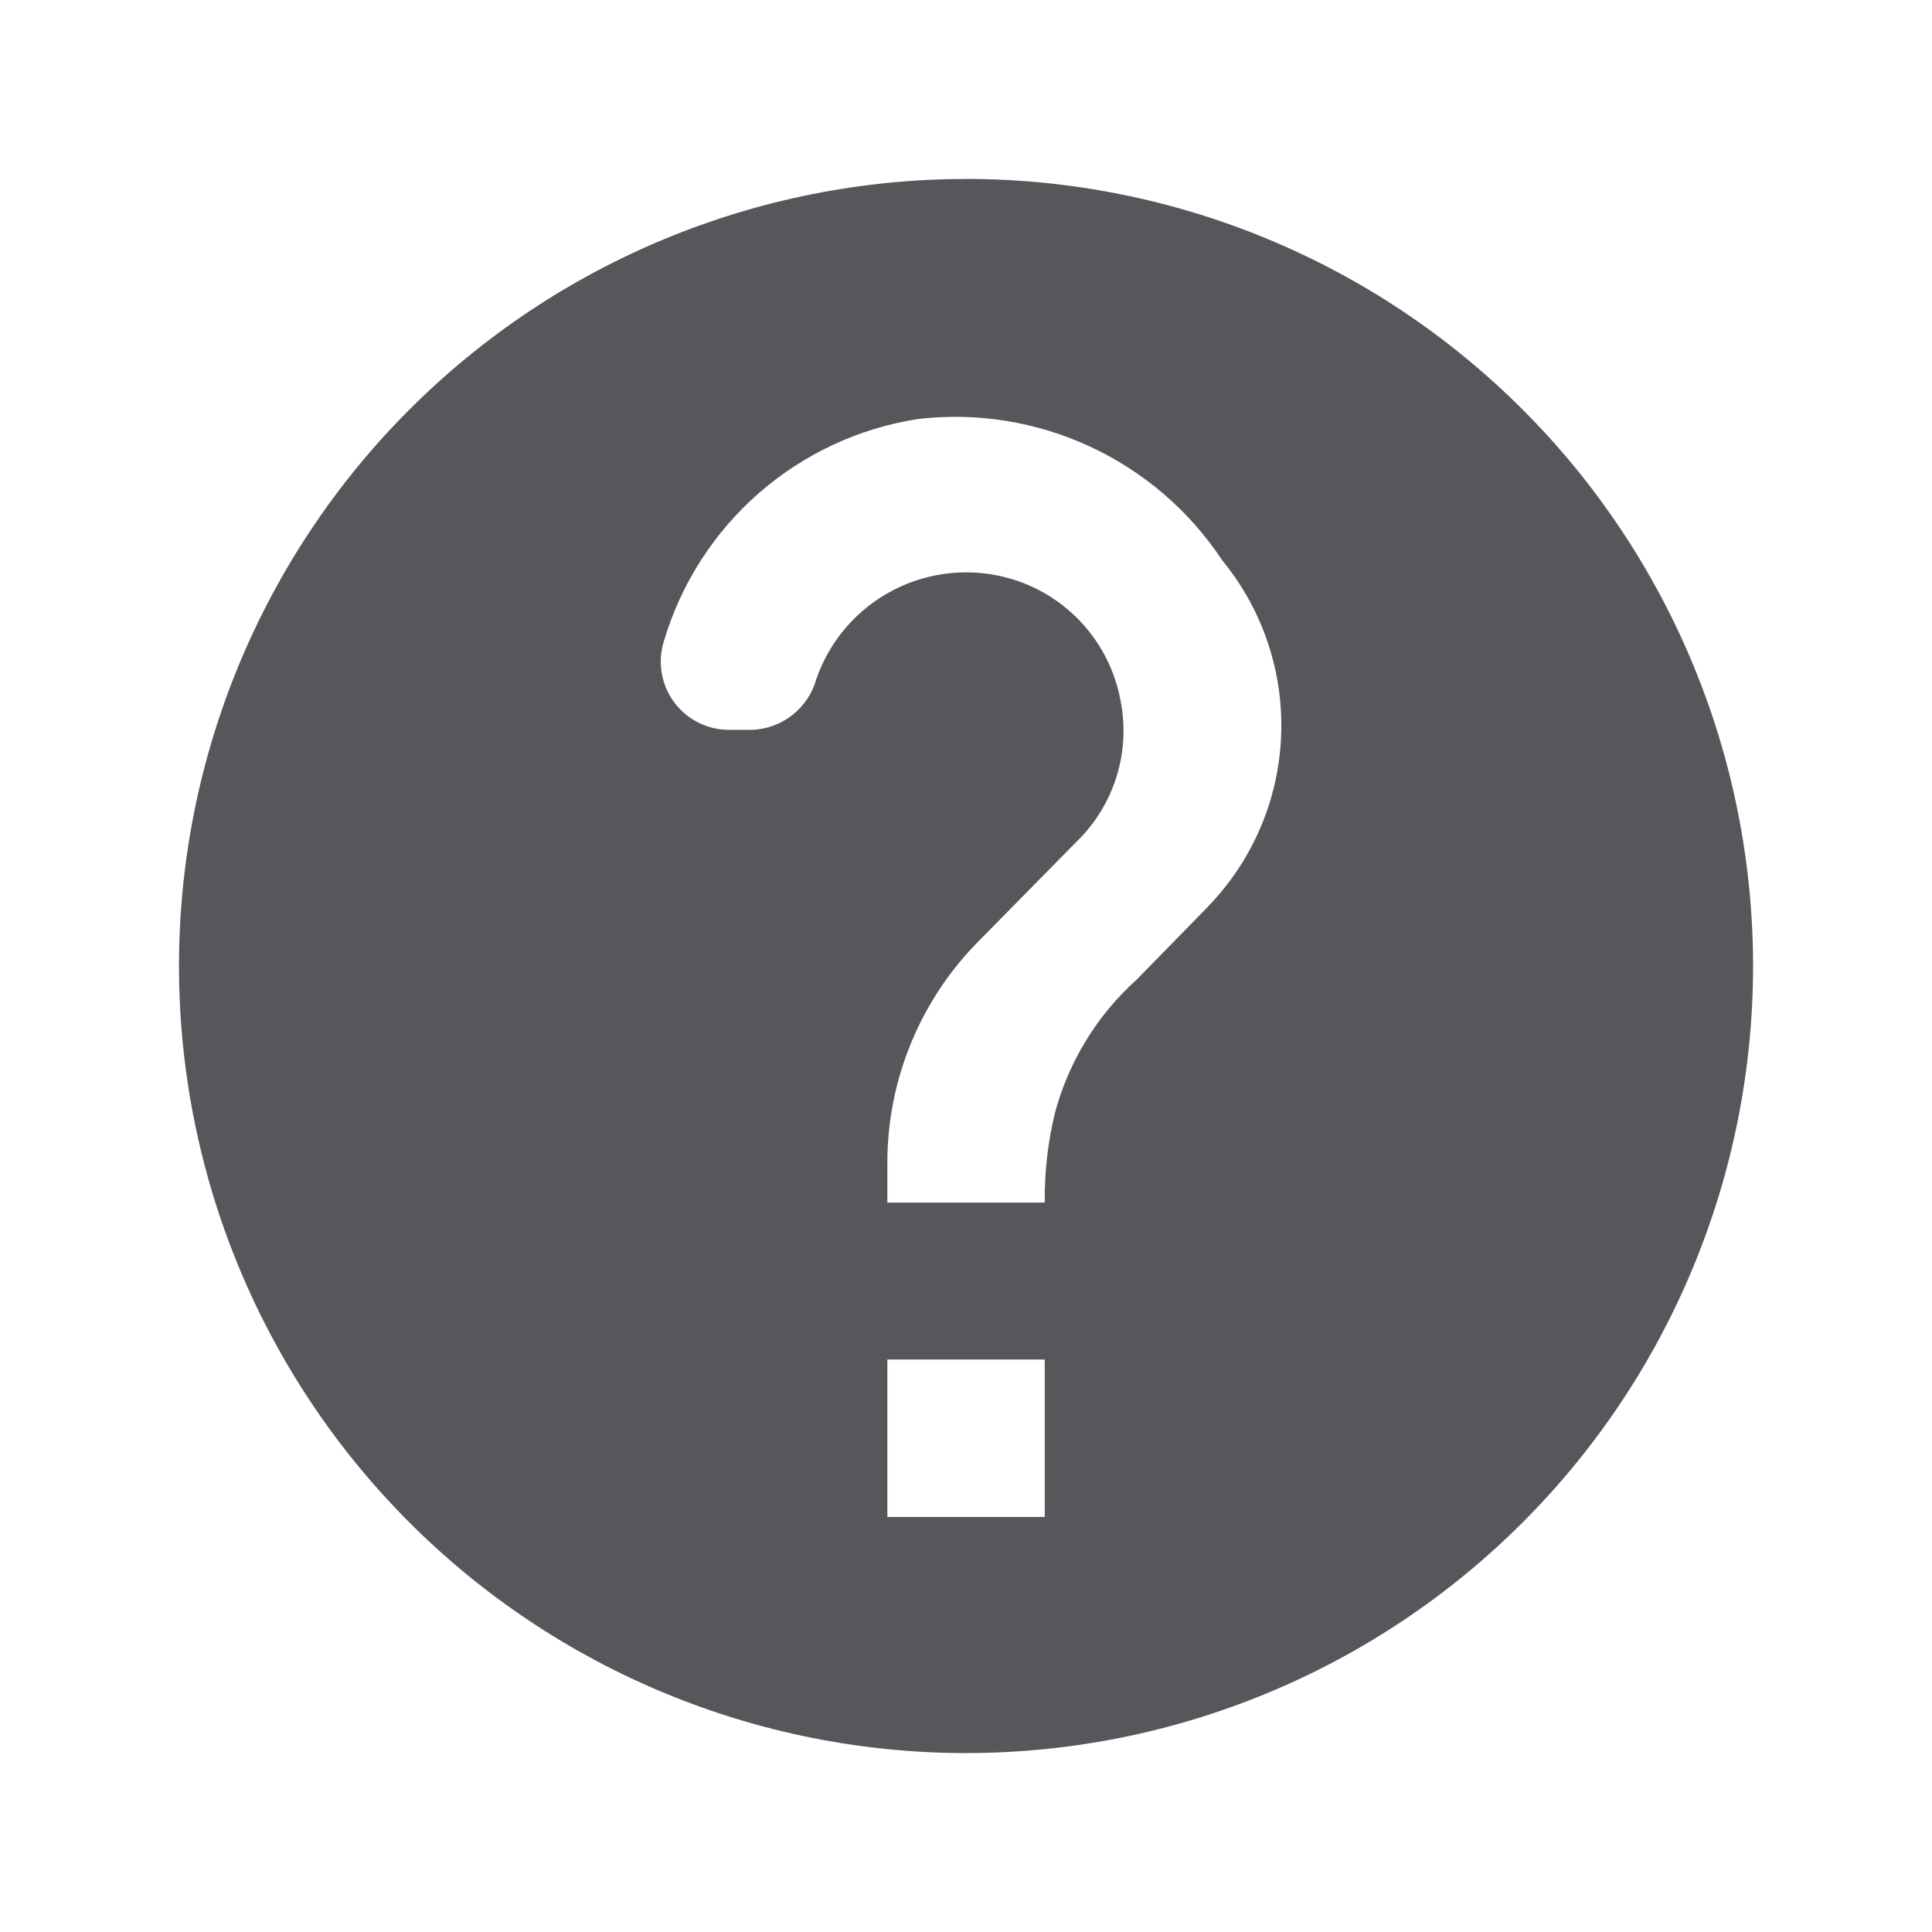 <svg width="34" height="34" viewBox="0 0 34 34" fill="none" xmlns="http://www.w3.org/2000/svg">
<path d="M17 3.15C13.327 3.15 9.804 4.609 7.206 7.207C4.609 9.804 3.15 13.327 3.15 17C3.15 20.674 4.609 24.197 7.206 26.794C9.804 29.392 13.327 30.851 17 30.851C20.674 30.851 24.197 29.392 26.794 26.794C29.392 24.197 30.851 20.673 30.851 17C30.851 13.326 29.392 9.803 26.794 7.206C24.197 4.608 20.674 3.149 17 3.149V3.15ZM18.386 26.696H15.616V23.925H18.386V26.695V26.696ZM21.253 15.962L20.006 17.237C19.309 17.863 18.809 18.678 18.566 19.583C18.44 20.1 18.38 20.631 18.386 21.163H15.616V20.469C15.615 19.741 15.758 19.02 16.036 18.348C16.314 17.675 16.722 17.064 17.236 16.549L18.954 14.804C19.28 14.486 19.52 14.09 19.653 13.655C19.786 13.219 19.808 12.757 19.716 12.311C19.621 11.814 19.391 11.353 19.052 10.978C18.712 10.604 18.276 10.329 17.791 10.186C17.104 9.984 16.365 10.054 15.728 10.381C15.091 10.708 14.604 11.268 14.368 11.944C14.3 12.195 14.153 12.418 13.949 12.58C13.745 12.742 13.495 12.834 13.235 12.844H12.817C12.63 12.842 12.445 12.797 12.279 12.711C12.112 12.625 11.968 12.501 11.858 12.35C11.747 12.198 11.674 12.023 11.644 11.838C11.614 11.653 11.627 11.464 11.683 11.285C11.981 10.277 12.56 9.374 13.351 8.681C14.143 7.989 15.115 7.535 16.154 7.374C17.191 7.252 18.241 7.421 19.187 7.861C20.134 8.301 20.939 8.996 21.514 9.867C22.227 10.738 22.594 11.84 22.545 12.965C22.497 14.089 22.036 15.156 21.251 15.962H21.253V15.962Z" fill="#56565B"/>
</svg>
